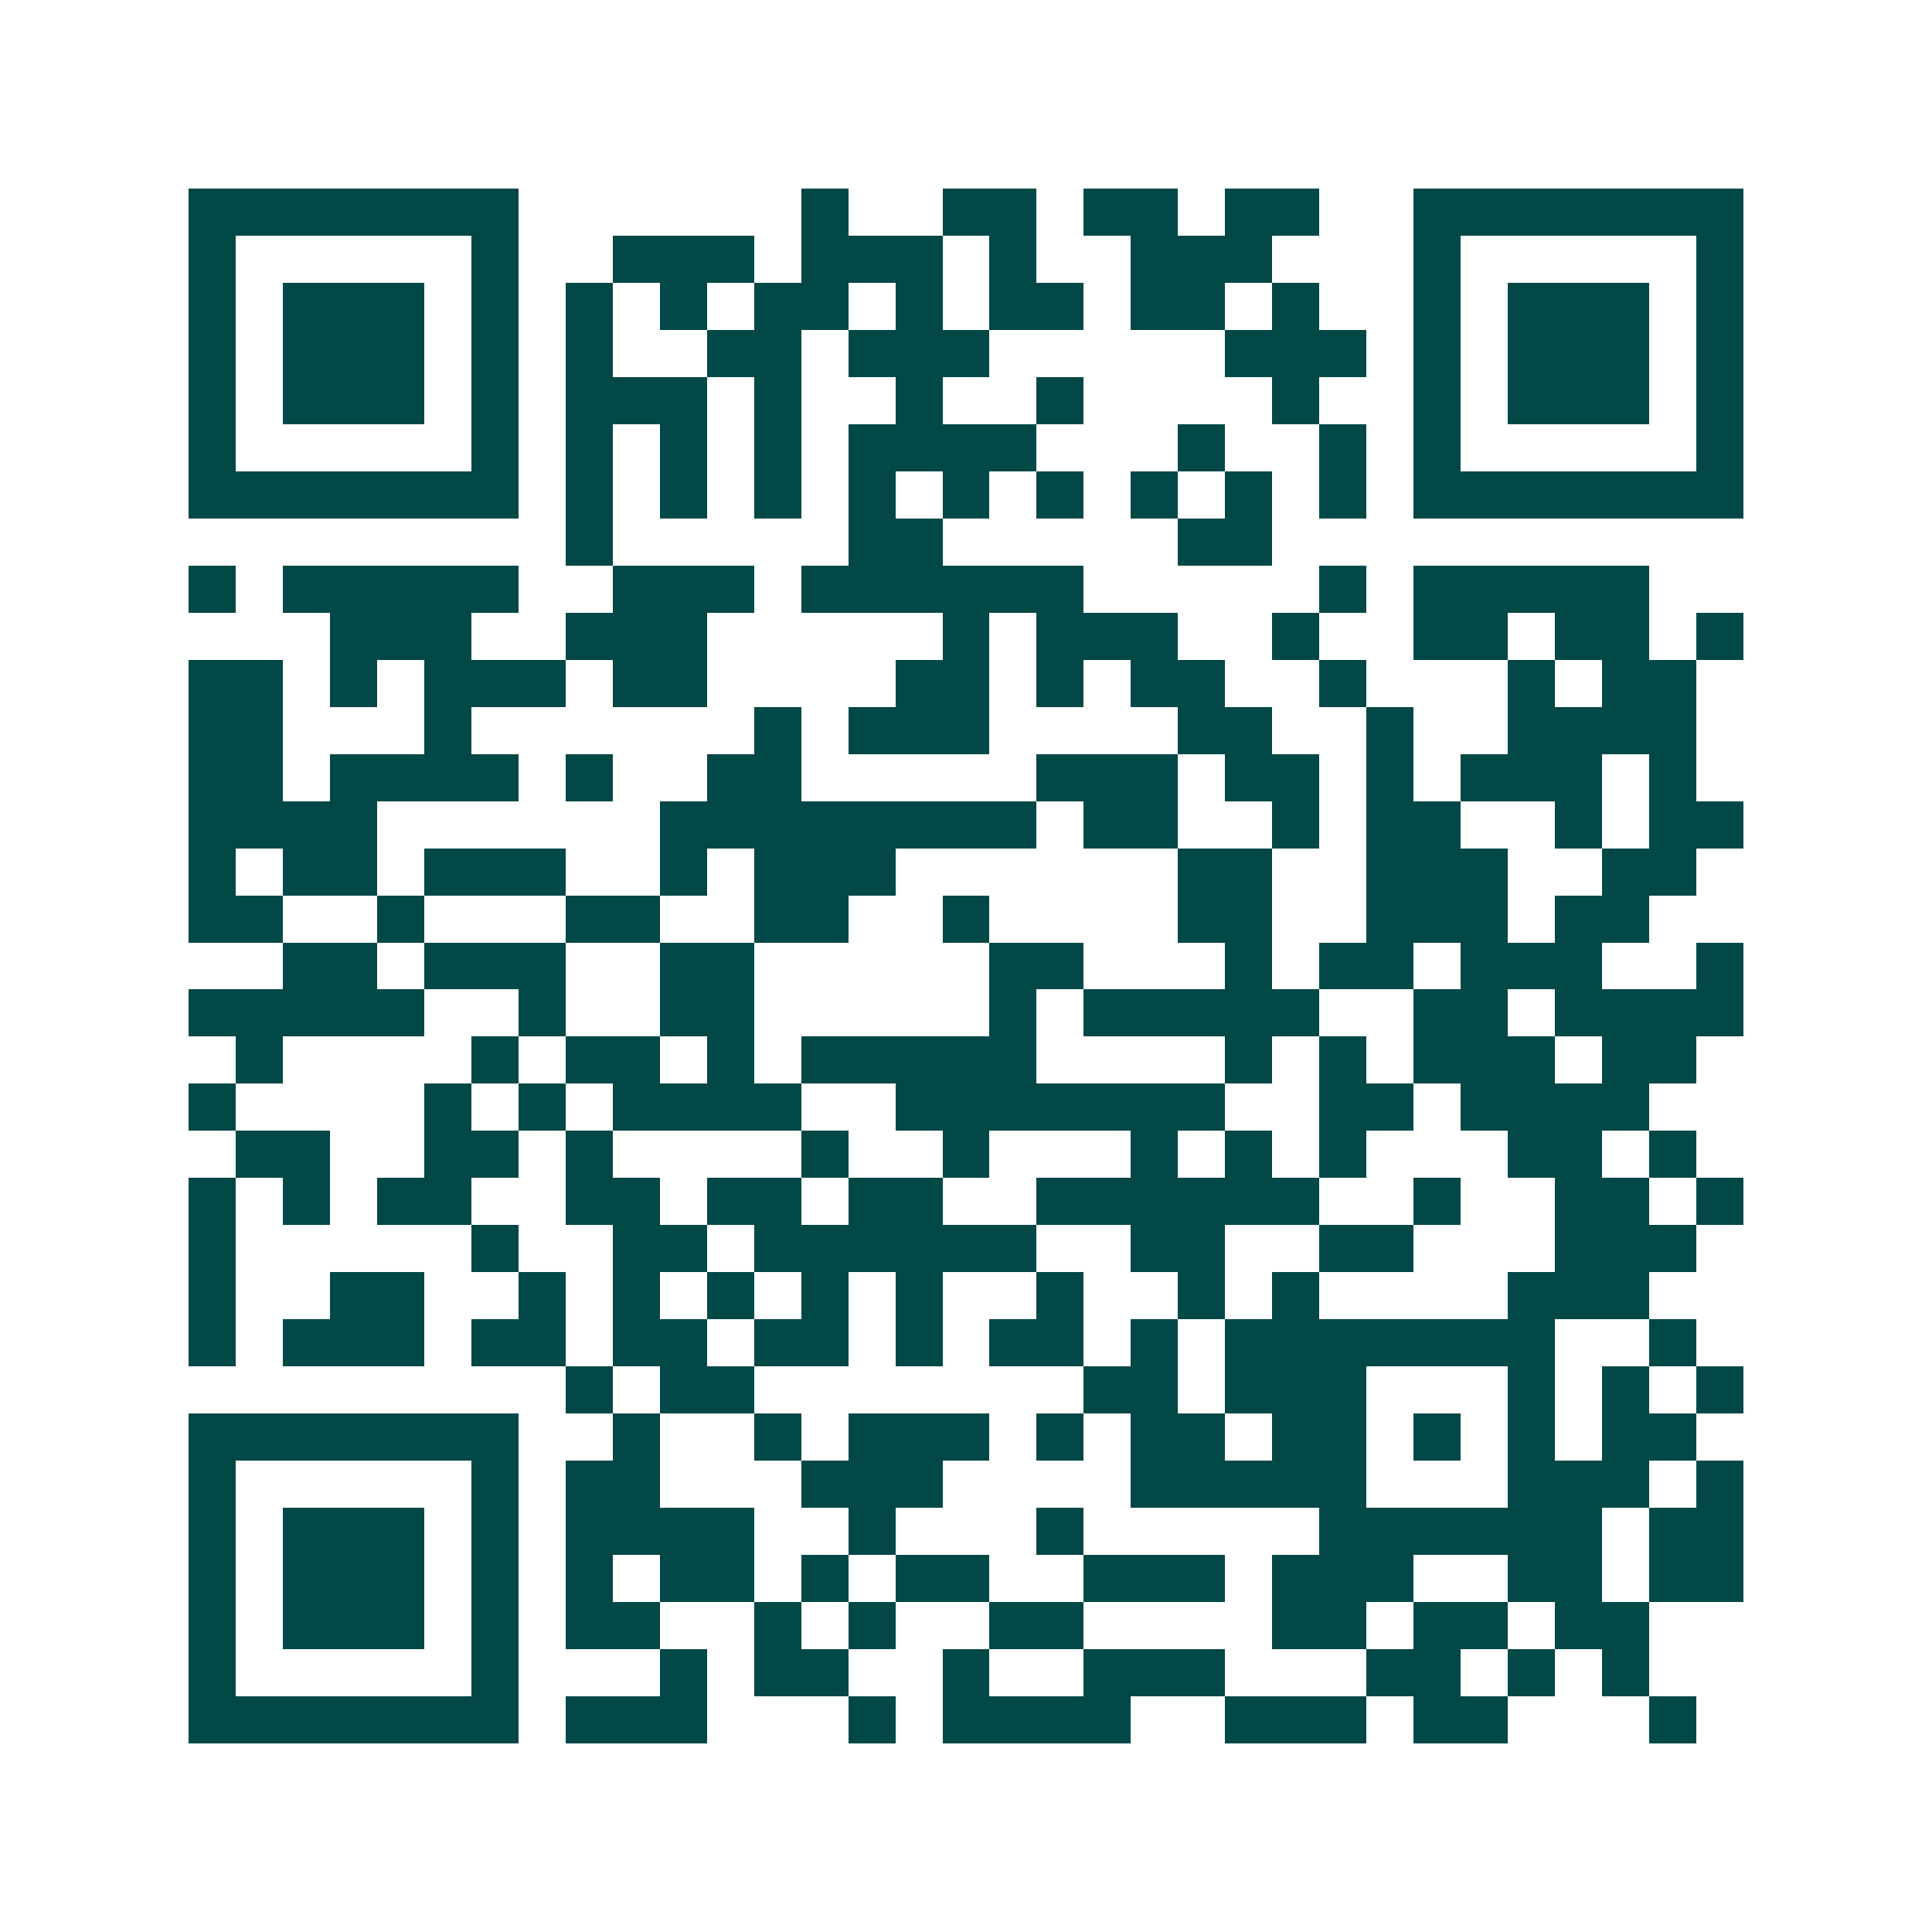 <svg xmlns="http://www.w3.org/2000/svg" width="200" height="200" viewBox="0 0 41 41" shape-rendering="crispEdges"><path fill="#ffffff" d="M0 0h41v41H0z"/><path stroke="#014847" d="M4 4.5h7m6 0h1m2 0h2m1 0h2m1 0h2m2 0h7M4 5.5h1m5 0h1m2 0h3m1 0h3m1 0h1m2 0h3m3 0h1m5 0h1M4 6.5h1m1 0h3m1 0h1m1 0h1m1 0h1m1 0h2m1 0h1m1 0h2m1 0h2m1 0h1m2 0h1m1 0h3m1 0h1M4 7.5h1m1 0h3m1 0h1m1 0h1m2 0h2m1 0h3m5 0h3m1 0h1m1 0h3m1 0h1M4 8.5h1m1 0h3m1 0h1m1 0h3m1 0h1m2 0h1m2 0h1m4 0h1m2 0h1m1 0h3m1 0h1M4 9.5h1m5 0h1m1 0h1m1 0h1m1 0h1m1 0h4m3 0h1m2 0h1m1 0h1m5 0h1M4 10.5h7m1 0h1m1 0h1m1 0h1m1 0h1m1 0h1m1 0h1m1 0h1m1 0h1m1 0h1m1 0h7M12 11.5h1m5 0h2m5 0h2M4 12.5h1m1 0h5m2 0h3m1 0h6m5 0h1m1 0h5M7 13.5h3m2 0h3m5 0h1m1 0h3m2 0h1m2 0h2m1 0h2m1 0h1M4 14.5h2m1 0h1m1 0h3m1 0h2m4 0h2m1 0h1m1 0h2m2 0h1m3 0h1m1 0h2M4 15.5h2m3 0h1m6 0h1m1 0h3m4 0h2m2 0h1m2 0h4M4 16.5h2m1 0h4m1 0h1m2 0h2m5 0h3m1 0h2m1 0h1m1 0h3m1 0h1M4 17.5h4m6 0h8m1 0h2m2 0h1m1 0h2m2 0h1m1 0h2M4 18.5h1m1 0h2m1 0h3m2 0h1m1 0h3m6 0h2m2 0h3m2 0h2M4 19.5h2m2 0h1m3 0h2m2 0h2m2 0h1m4 0h2m2 0h3m1 0h2M6 20.5h2m1 0h3m2 0h2m5 0h2m3 0h1m1 0h2m1 0h3m2 0h1M4 21.5h5m2 0h1m2 0h2m5 0h1m1 0h5m2 0h2m1 0h4M5 22.5h1m4 0h1m1 0h2m1 0h1m1 0h5m4 0h1m1 0h1m1 0h3m1 0h2M4 23.5h1m4 0h1m1 0h1m1 0h4m2 0h7m2 0h2m1 0h4M5 24.5h2m2 0h2m1 0h1m4 0h1m2 0h1m3 0h1m1 0h1m1 0h1m3 0h2m1 0h1M4 25.5h1m1 0h1m1 0h2m2 0h2m1 0h2m1 0h2m2 0h6m2 0h1m2 0h2m1 0h1M4 26.5h1m5 0h1m2 0h2m1 0h6m2 0h2m2 0h2m3 0h3M4 27.5h1m2 0h2m2 0h1m1 0h1m1 0h1m1 0h1m1 0h1m2 0h1m2 0h1m1 0h1m4 0h3M4 28.5h1m1 0h3m1 0h2m1 0h2m1 0h2m1 0h1m1 0h2m1 0h1m1 0h7m2 0h1M12 29.5h1m1 0h2m7 0h2m1 0h3m3 0h1m1 0h1m1 0h1M4 30.5h7m2 0h1m2 0h1m1 0h3m1 0h1m1 0h2m1 0h2m1 0h1m1 0h1m1 0h2M4 31.5h1m5 0h1m1 0h2m3 0h3m4 0h5m3 0h3m1 0h1M4 32.5h1m1 0h3m1 0h1m1 0h4m2 0h1m3 0h1m5 0h6m1 0h2M4 33.5h1m1 0h3m1 0h1m1 0h1m1 0h2m1 0h1m1 0h2m2 0h3m1 0h3m2 0h2m1 0h2M4 34.5h1m1 0h3m1 0h1m1 0h2m2 0h1m1 0h1m2 0h2m4 0h2m1 0h2m1 0h2M4 35.5h1m5 0h1m3 0h1m1 0h2m2 0h1m2 0h3m3 0h2m1 0h1m1 0h1M4 36.5h7m1 0h3m3 0h1m1 0h4m2 0h3m1 0h2m3 0h1"/></svg>
